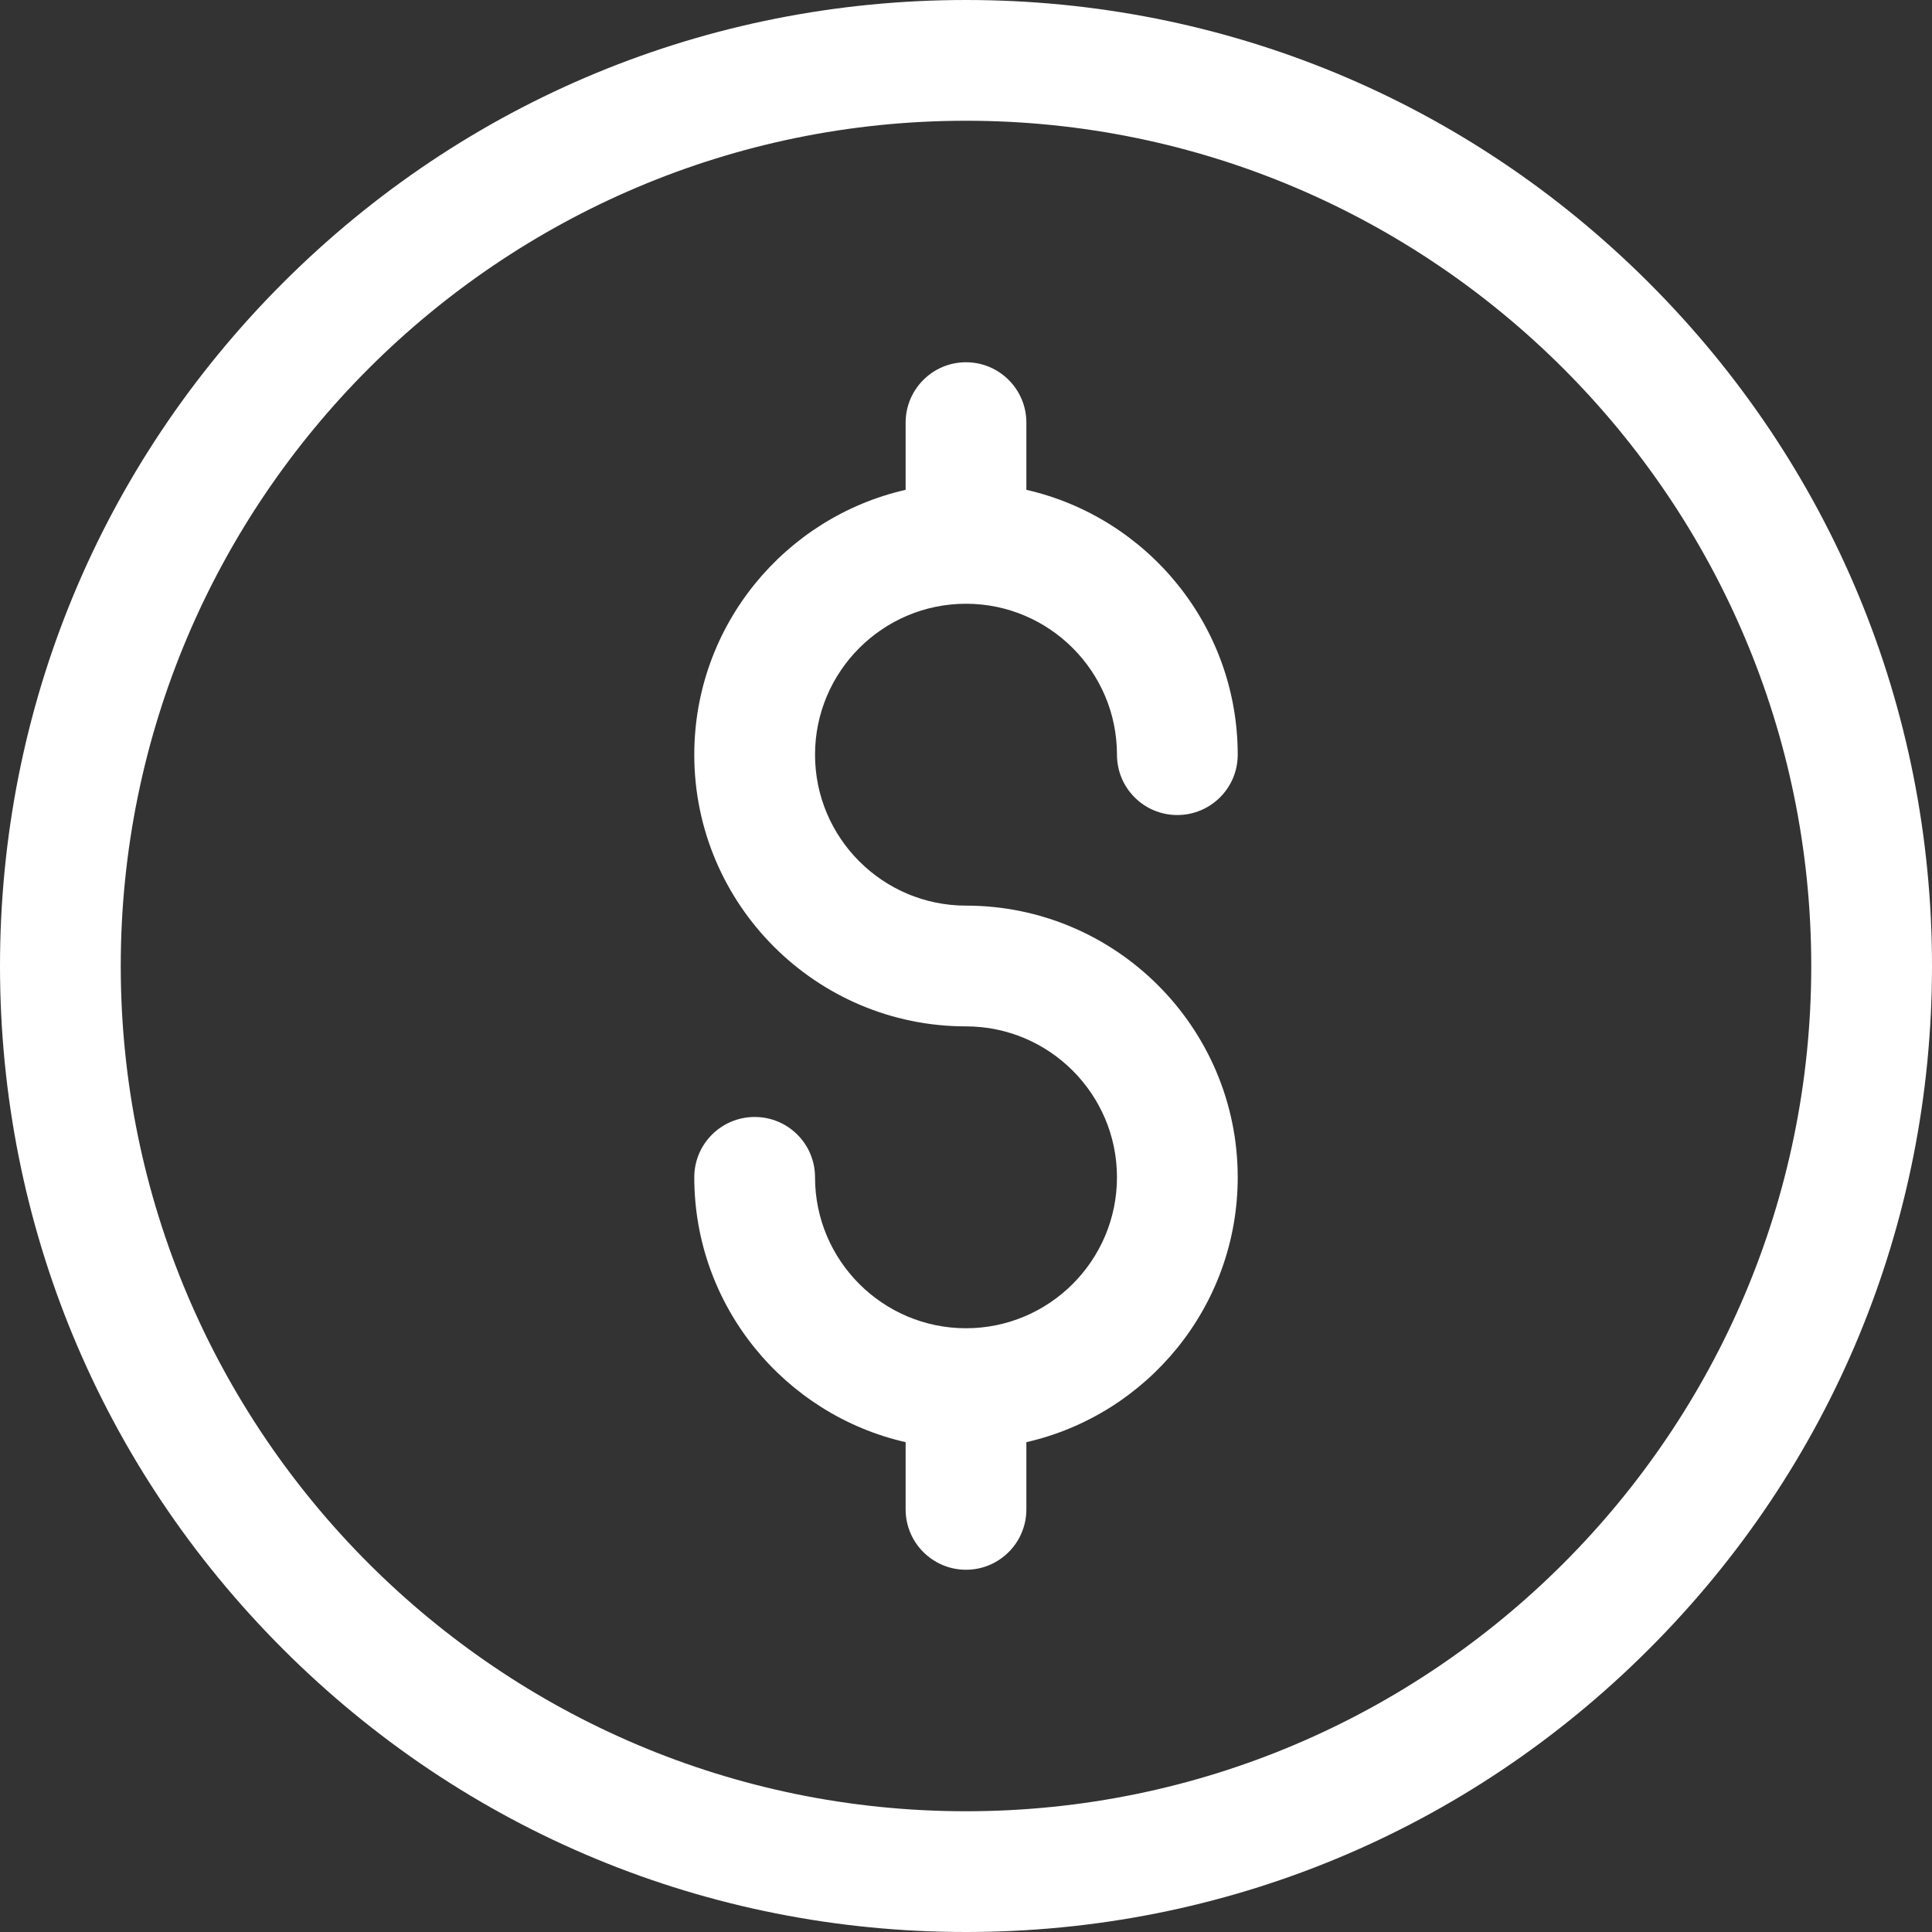 <svg width="28" height="28" viewBox="0 0 28 28" fill="none" xmlns="http://www.w3.org/2000/svg">
<rect x="0" y="0" width="28" height="28" fill="#333333" stroke="none"/>
<path d="M14 28C10.261 28 6.745 26.544 4.1 23.899C1.456 21.255 0 17.739 0 14C0 10.261 1.456 6.745 4.1 4.1C6.745 1.456 10.261 0 14 0C17.739 0 21.255 1.456 23.899 4.1C26.544 6.745 28 10.261 28 14C28 17.739 26.544 21.255 23.899 23.899C21.255 26.544 17.739 28 14 28ZM14 1.75C7.245 1.75 1.75 7.245 1.75 14C1.75 20.755 7.245 26.25 14 26.25C20.755 26.25 26.25 20.755 26.25 14C26.25 7.245 20.755 1.75 14 1.75Z" fill="white"/>
<path d="M14 13.125C12.794 13.125 11.812 12.144 11.812 10.938C11.812 9.731 12.794 8.75 14 8.75C15.206 8.75 16.188 9.731 16.188 10.938C16.188 11.421 16.579 11.812 17.062 11.812C17.546 11.812 17.938 11.421 17.938 10.938C17.938 9.067 16.626 7.498 14.875 7.099V6.125C14.875 5.642 14.483 5.25 14 5.25C13.517 5.25 13.125 5.642 13.125 6.125V7.099C11.374 7.498 10.062 9.067 10.062 10.938C10.062 13.109 11.829 14.875 14 14.875C15.206 14.875 16.188 15.856 16.188 17.062C16.188 18.269 15.206 19.25 14 19.25C12.794 19.25 11.812 18.269 11.812 17.062C11.812 16.579 11.421 16.188 10.938 16.188C10.454 16.188 10.062 16.579 10.062 17.062C10.062 18.933 11.374 20.502 13.125 20.901V21.875C13.125 22.358 13.517 22.75 14 22.75C14.483 22.75 14.875 22.358 14.875 21.875V20.901C16.626 20.502 17.938 18.933 17.938 17.062C17.938 14.891 16.171 13.125 14 13.125Z" fill="white"/>
</svg>
